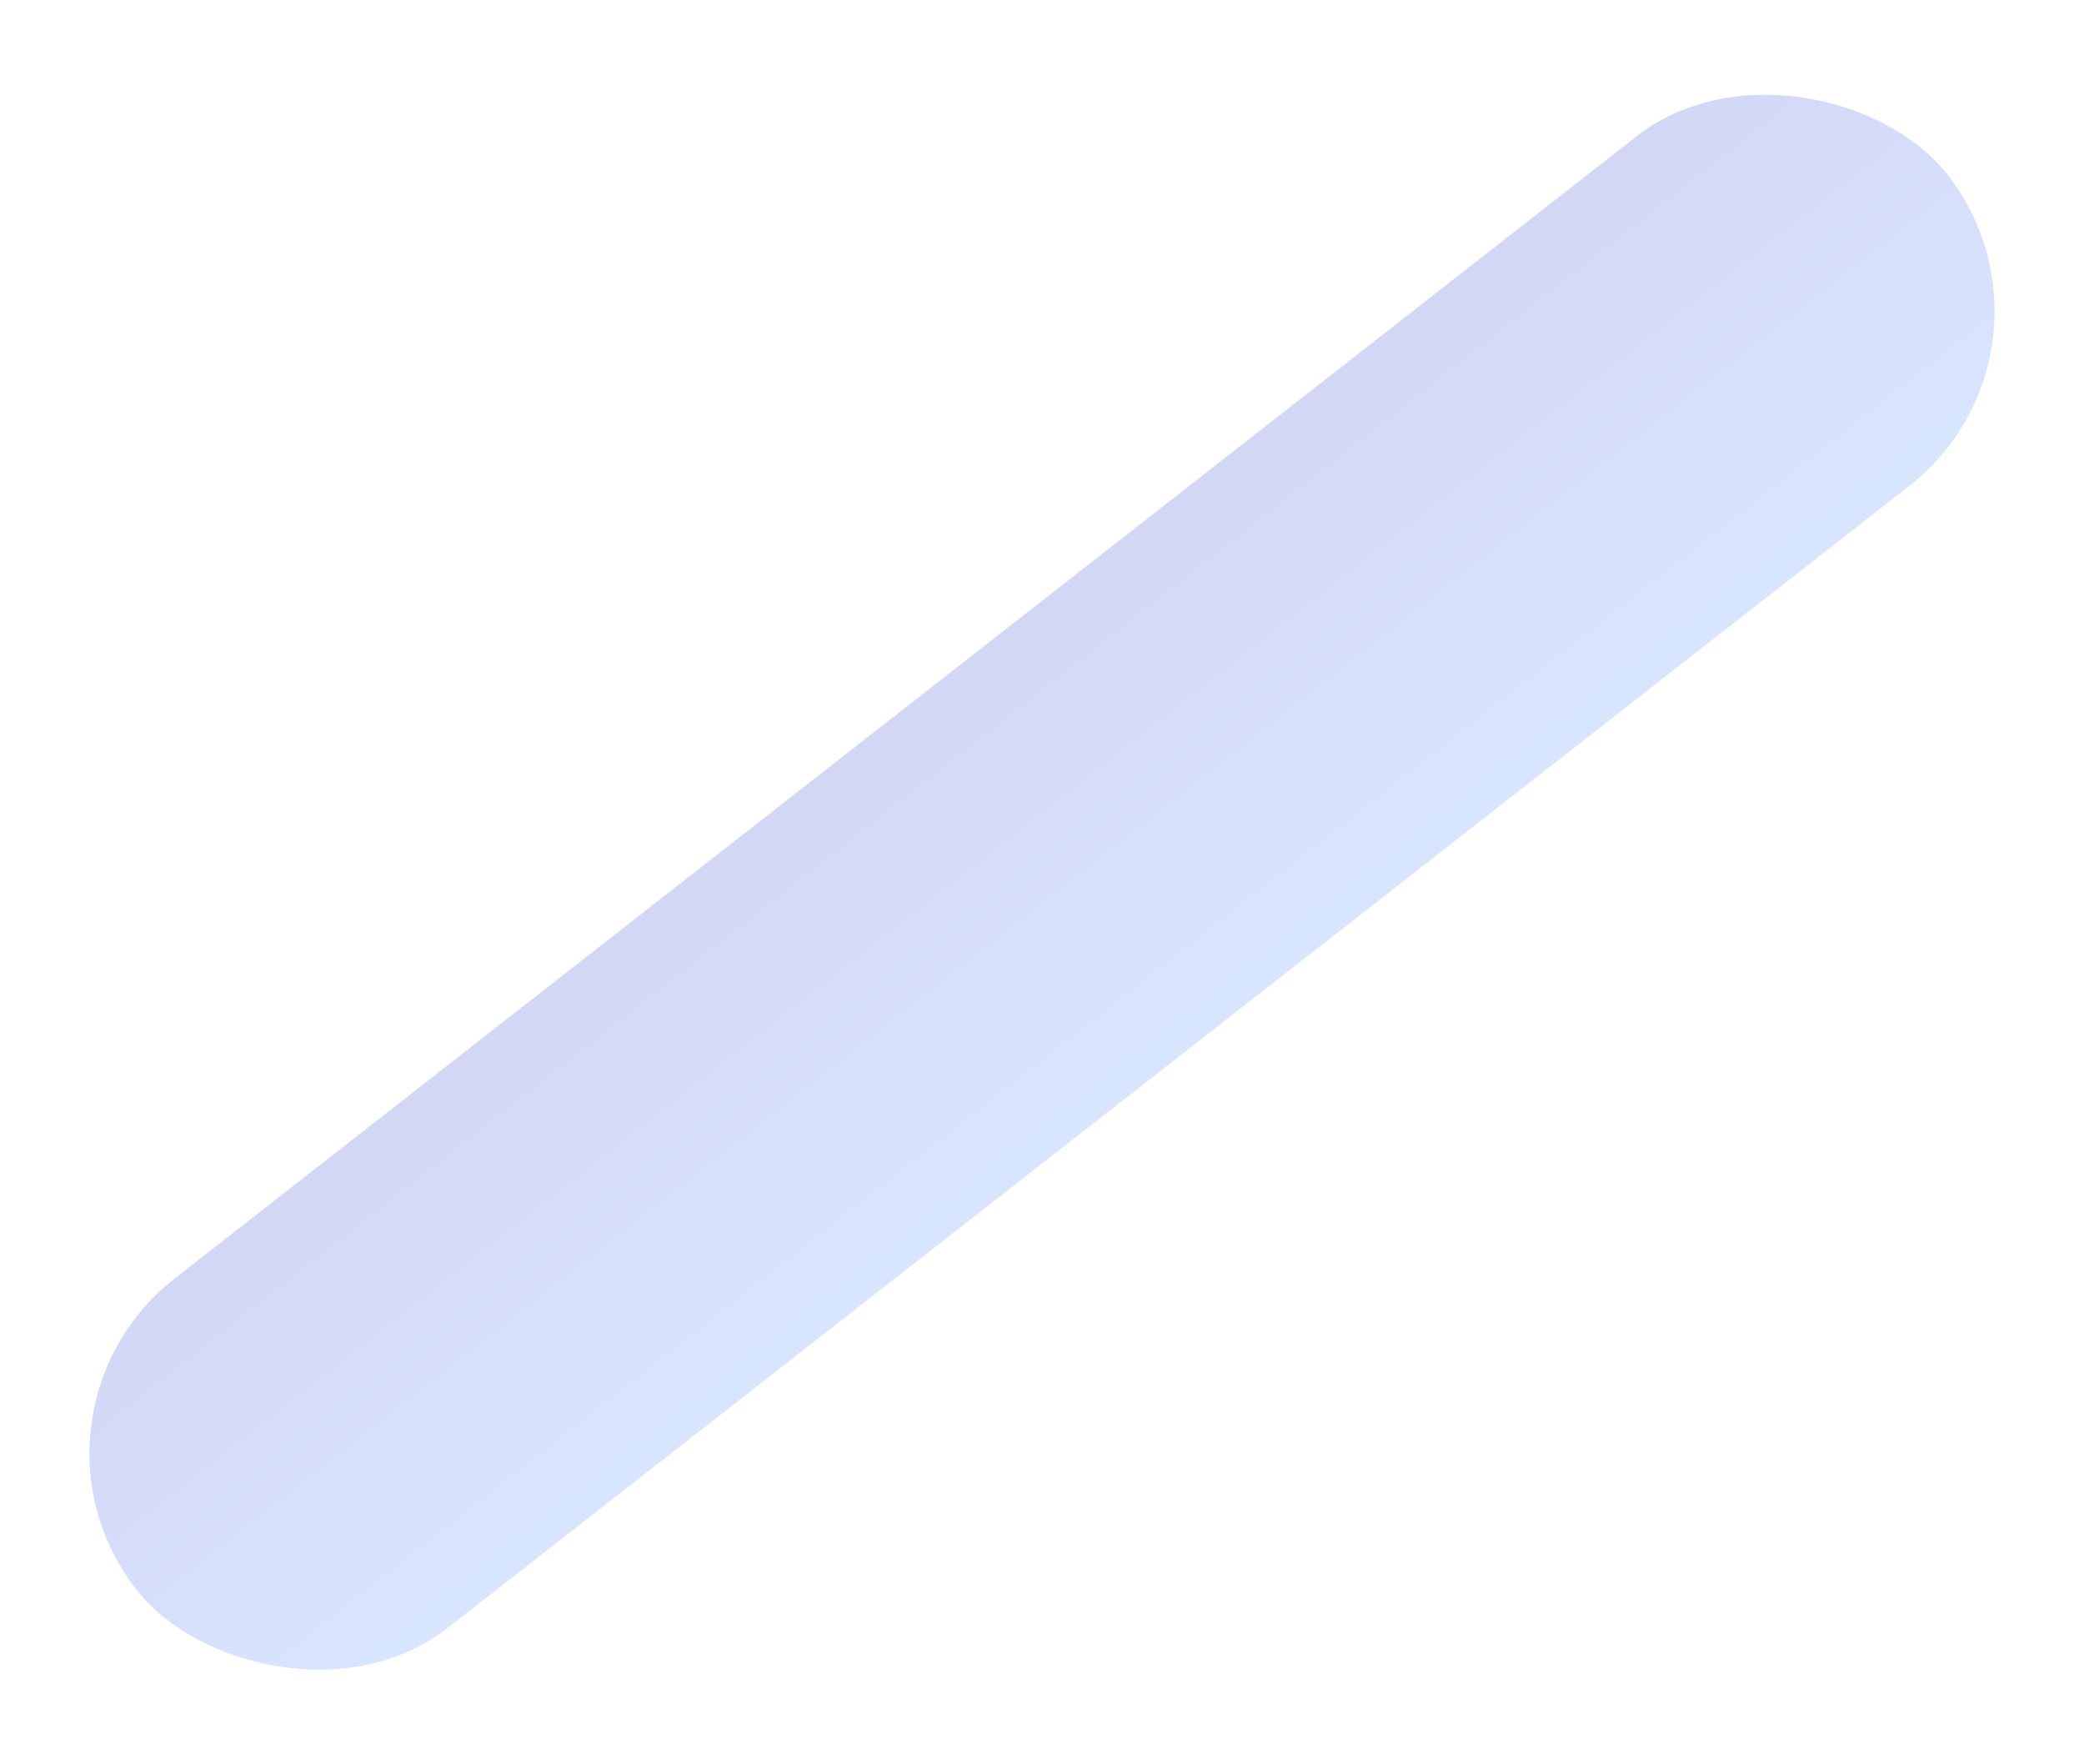 <svg xmlns="http://www.w3.org/2000/svg" xmlns:xlink="http://www.w3.org/1999/xlink" width="460.644" height="389.981" viewBox="0 0 460.644 389.981">
  <defs>
    <linearGradient id="linear-gradient" x1="0.5" x2="0.5" y2="1" gradientUnits="objectBoundingBox">
      <stop offset="0" stop-color="#2138d1"/>
      <stop offset="1" stop-color="#3f7ffd"/>
    </linearGradient>
  </defs>
  <rect id="rounded_Rectangle_1_-_left_-_hero_section" data-name="rounded Rectangle 1 - left - hero section" width="508" height="98" rx="49" transform="translate(0 312.756) rotate(-38)" opacity="0.2" fill="url(#linear-gradient)"/>
</svg>
